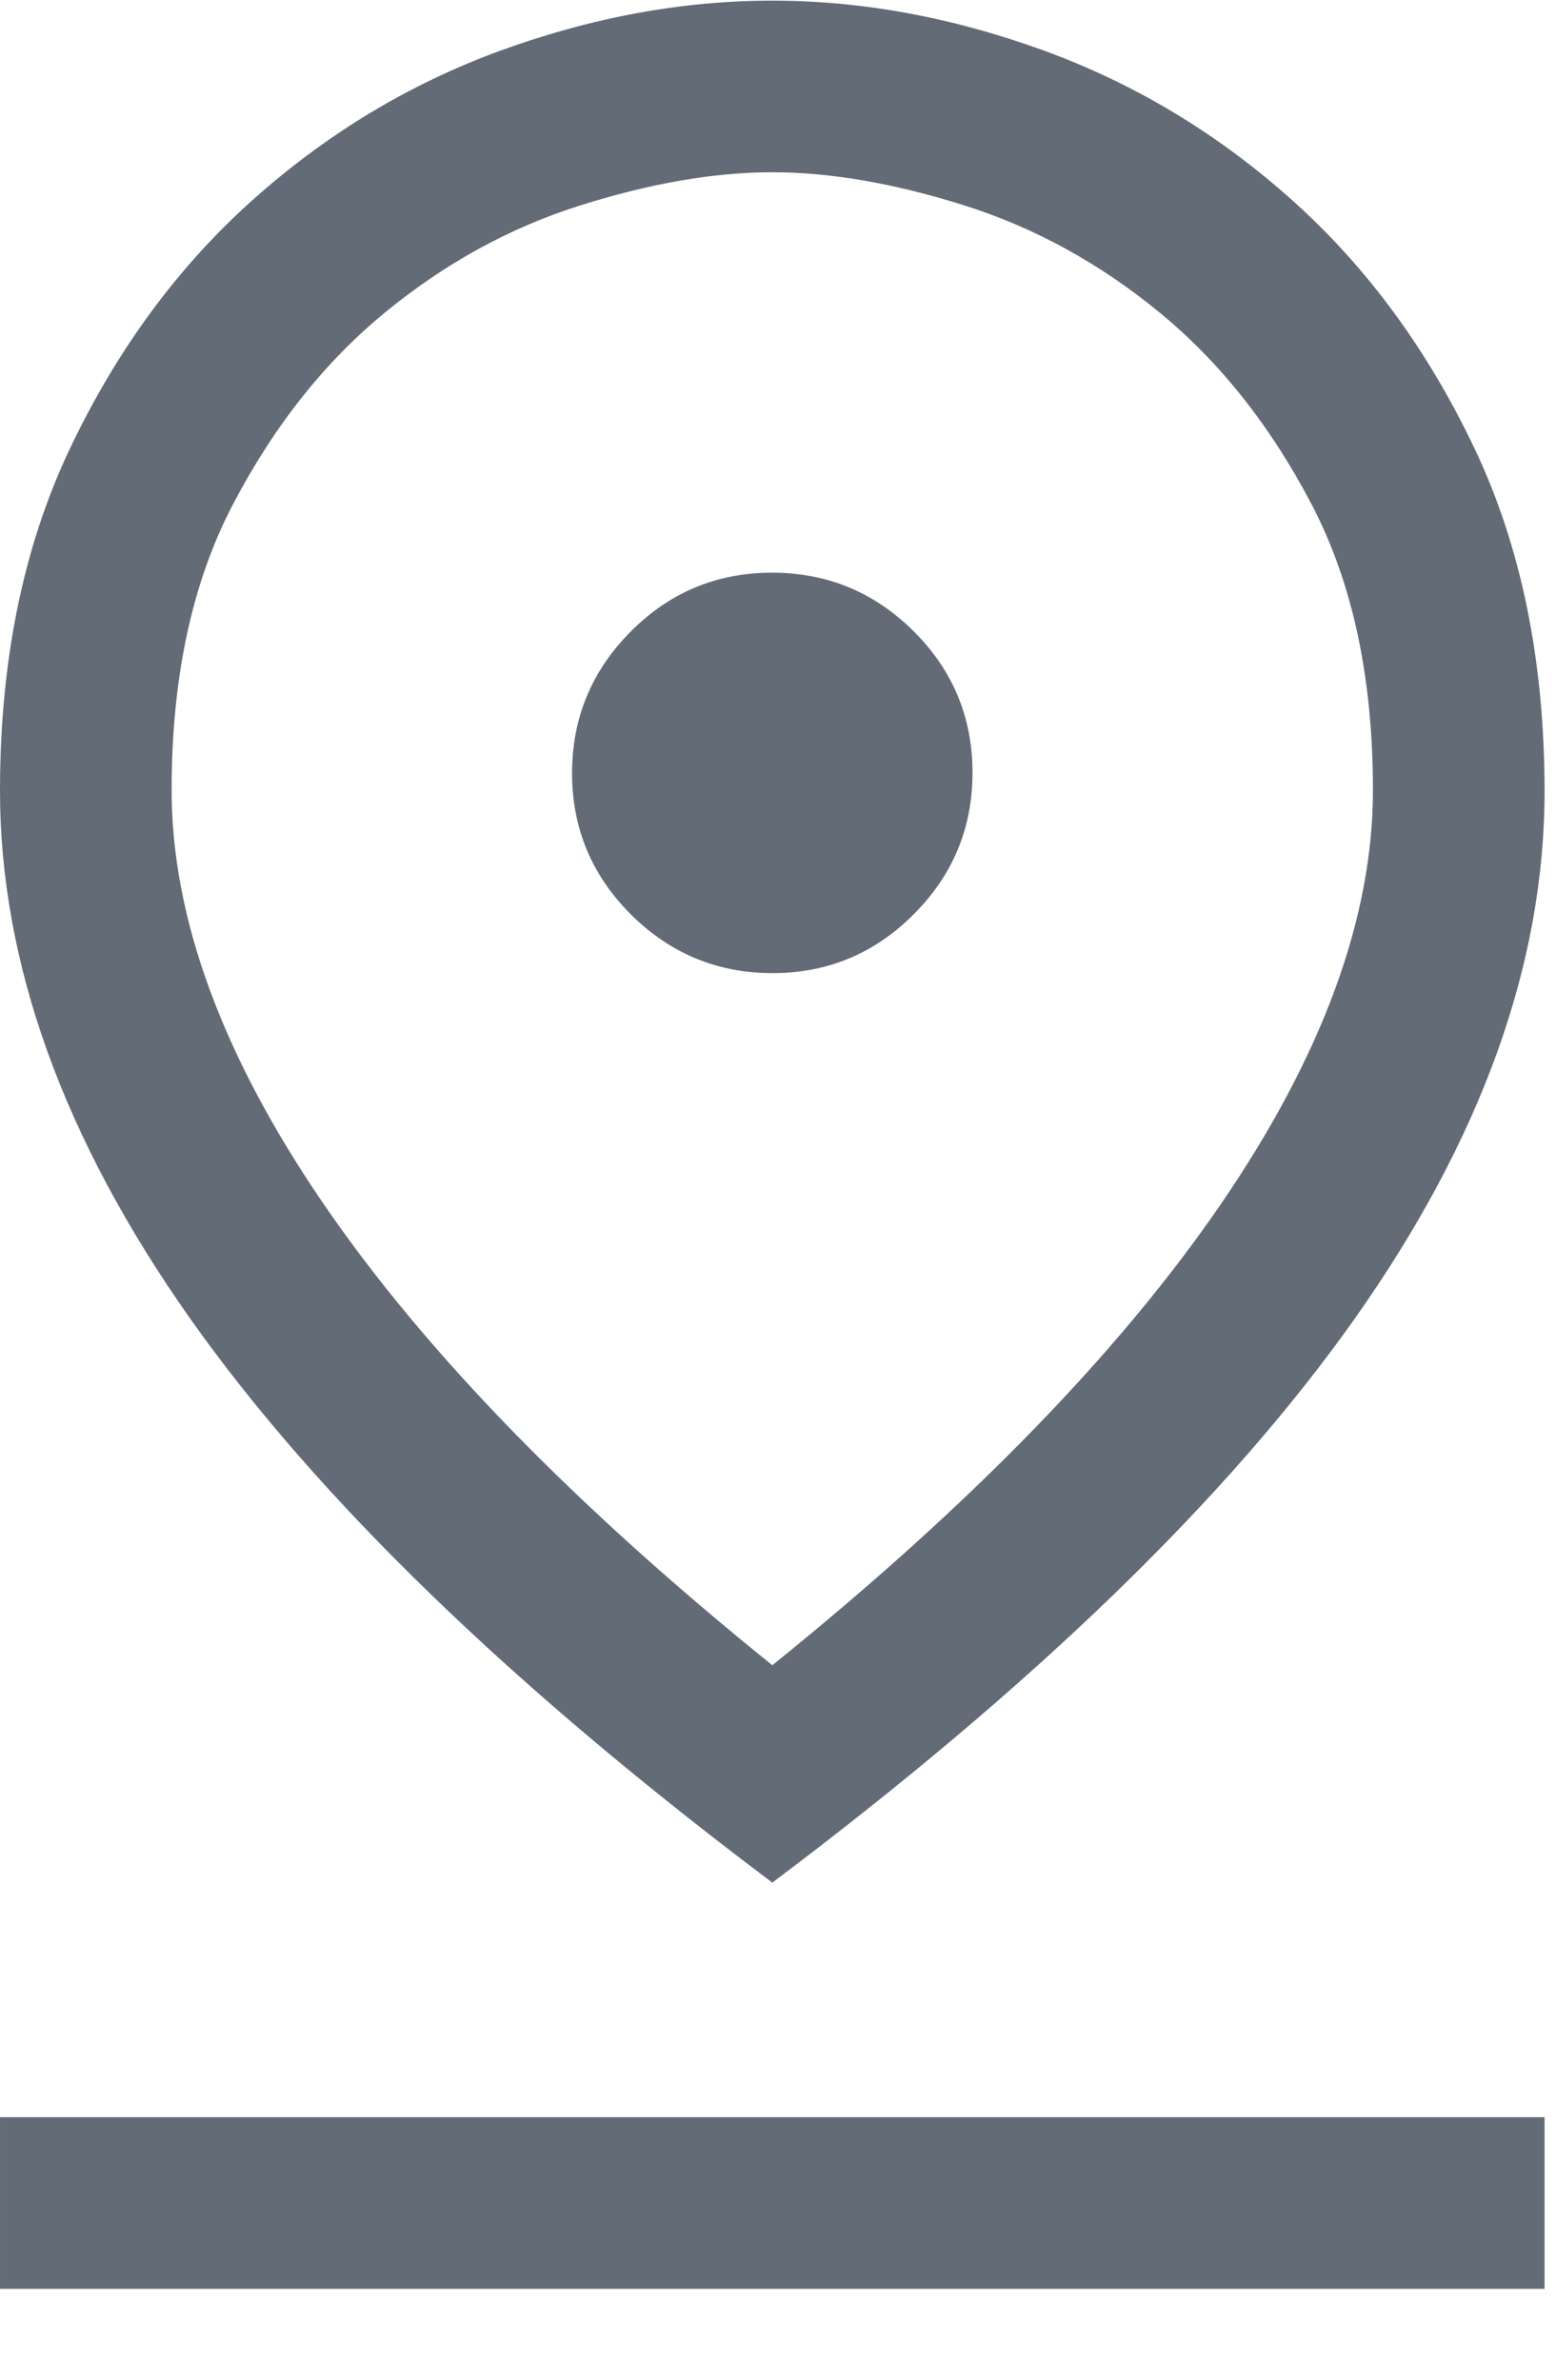 <svg width="17" height="26" viewBox="0 0 17 26" fill="none" xmlns="http://www.w3.org/2000/svg">
<path d="M8.438 18.194C10.603 16.447 12.238 14.765 13.343 13.149C14.448 11.533 15 10.027 15 8.632C15 7.402 14.776 6.361 14.328 5.507C13.88 4.652 13.328 3.956 12.672 3.417C12.015 2.877 11.304 2.487 10.538 2.245C9.772 2.003 9.072 1.882 8.438 1.882C7.803 1.882 7.103 2.003 6.337 2.245C5.571 2.487 4.86 2.877 4.203 3.417C3.547 3.956 2.995 4.652 2.547 5.507C2.099 6.361 1.875 7.402 1.875 8.632C1.875 10.027 2.427 11.533 3.532 13.149C4.637 14.765 6.272 16.447 8.438 18.194ZM8.438 20.569C5.583 18.423 3.464 16.369 2.078 14.407C0.693 12.444 6.10352e-05 10.522 6.10352e-05 8.639C6.10352e-05 7.218 0.255 5.97 0.766 4.897C1.276 3.824 1.938 2.923 2.75 2.194C3.563 1.465 4.469 0.918 5.468 0.553C6.468 0.189 7.457 0.007 8.437 0.007C9.417 0.007 10.406 0.189 11.406 0.553C12.406 0.918 13.313 1.465 14.125 2.194C14.938 2.923 15.599 3.825 16.109 4.898C16.62 5.972 16.875 7.221 16.875 8.646C16.875 10.532 16.182 12.454 14.797 14.413C13.412 16.371 11.292 18.423 8.438 20.569ZM8.44 10.632C9.043 10.632 9.557 10.417 9.984 9.988C10.412 9.559 10.625 9.044 10.625 8.441C10.625 7.839 10.411 7.324 9.982 6.897C9.553 6.47 9.037 6.257 8.435 6.257C7.832 6.257 7.318 6.471 6.891 6.9C6.464 7.329 6.25 7.845 6.25 8.447C6.25 9.049 6.465 9.564 6.893 9.991C7.322 10.418 7.838 10.632 8.44 10.632ZM6.10352e-05 25.007V23.132H16.875V25.007H6.10352e-05Z" fill="#636B77"/>
</svg>
